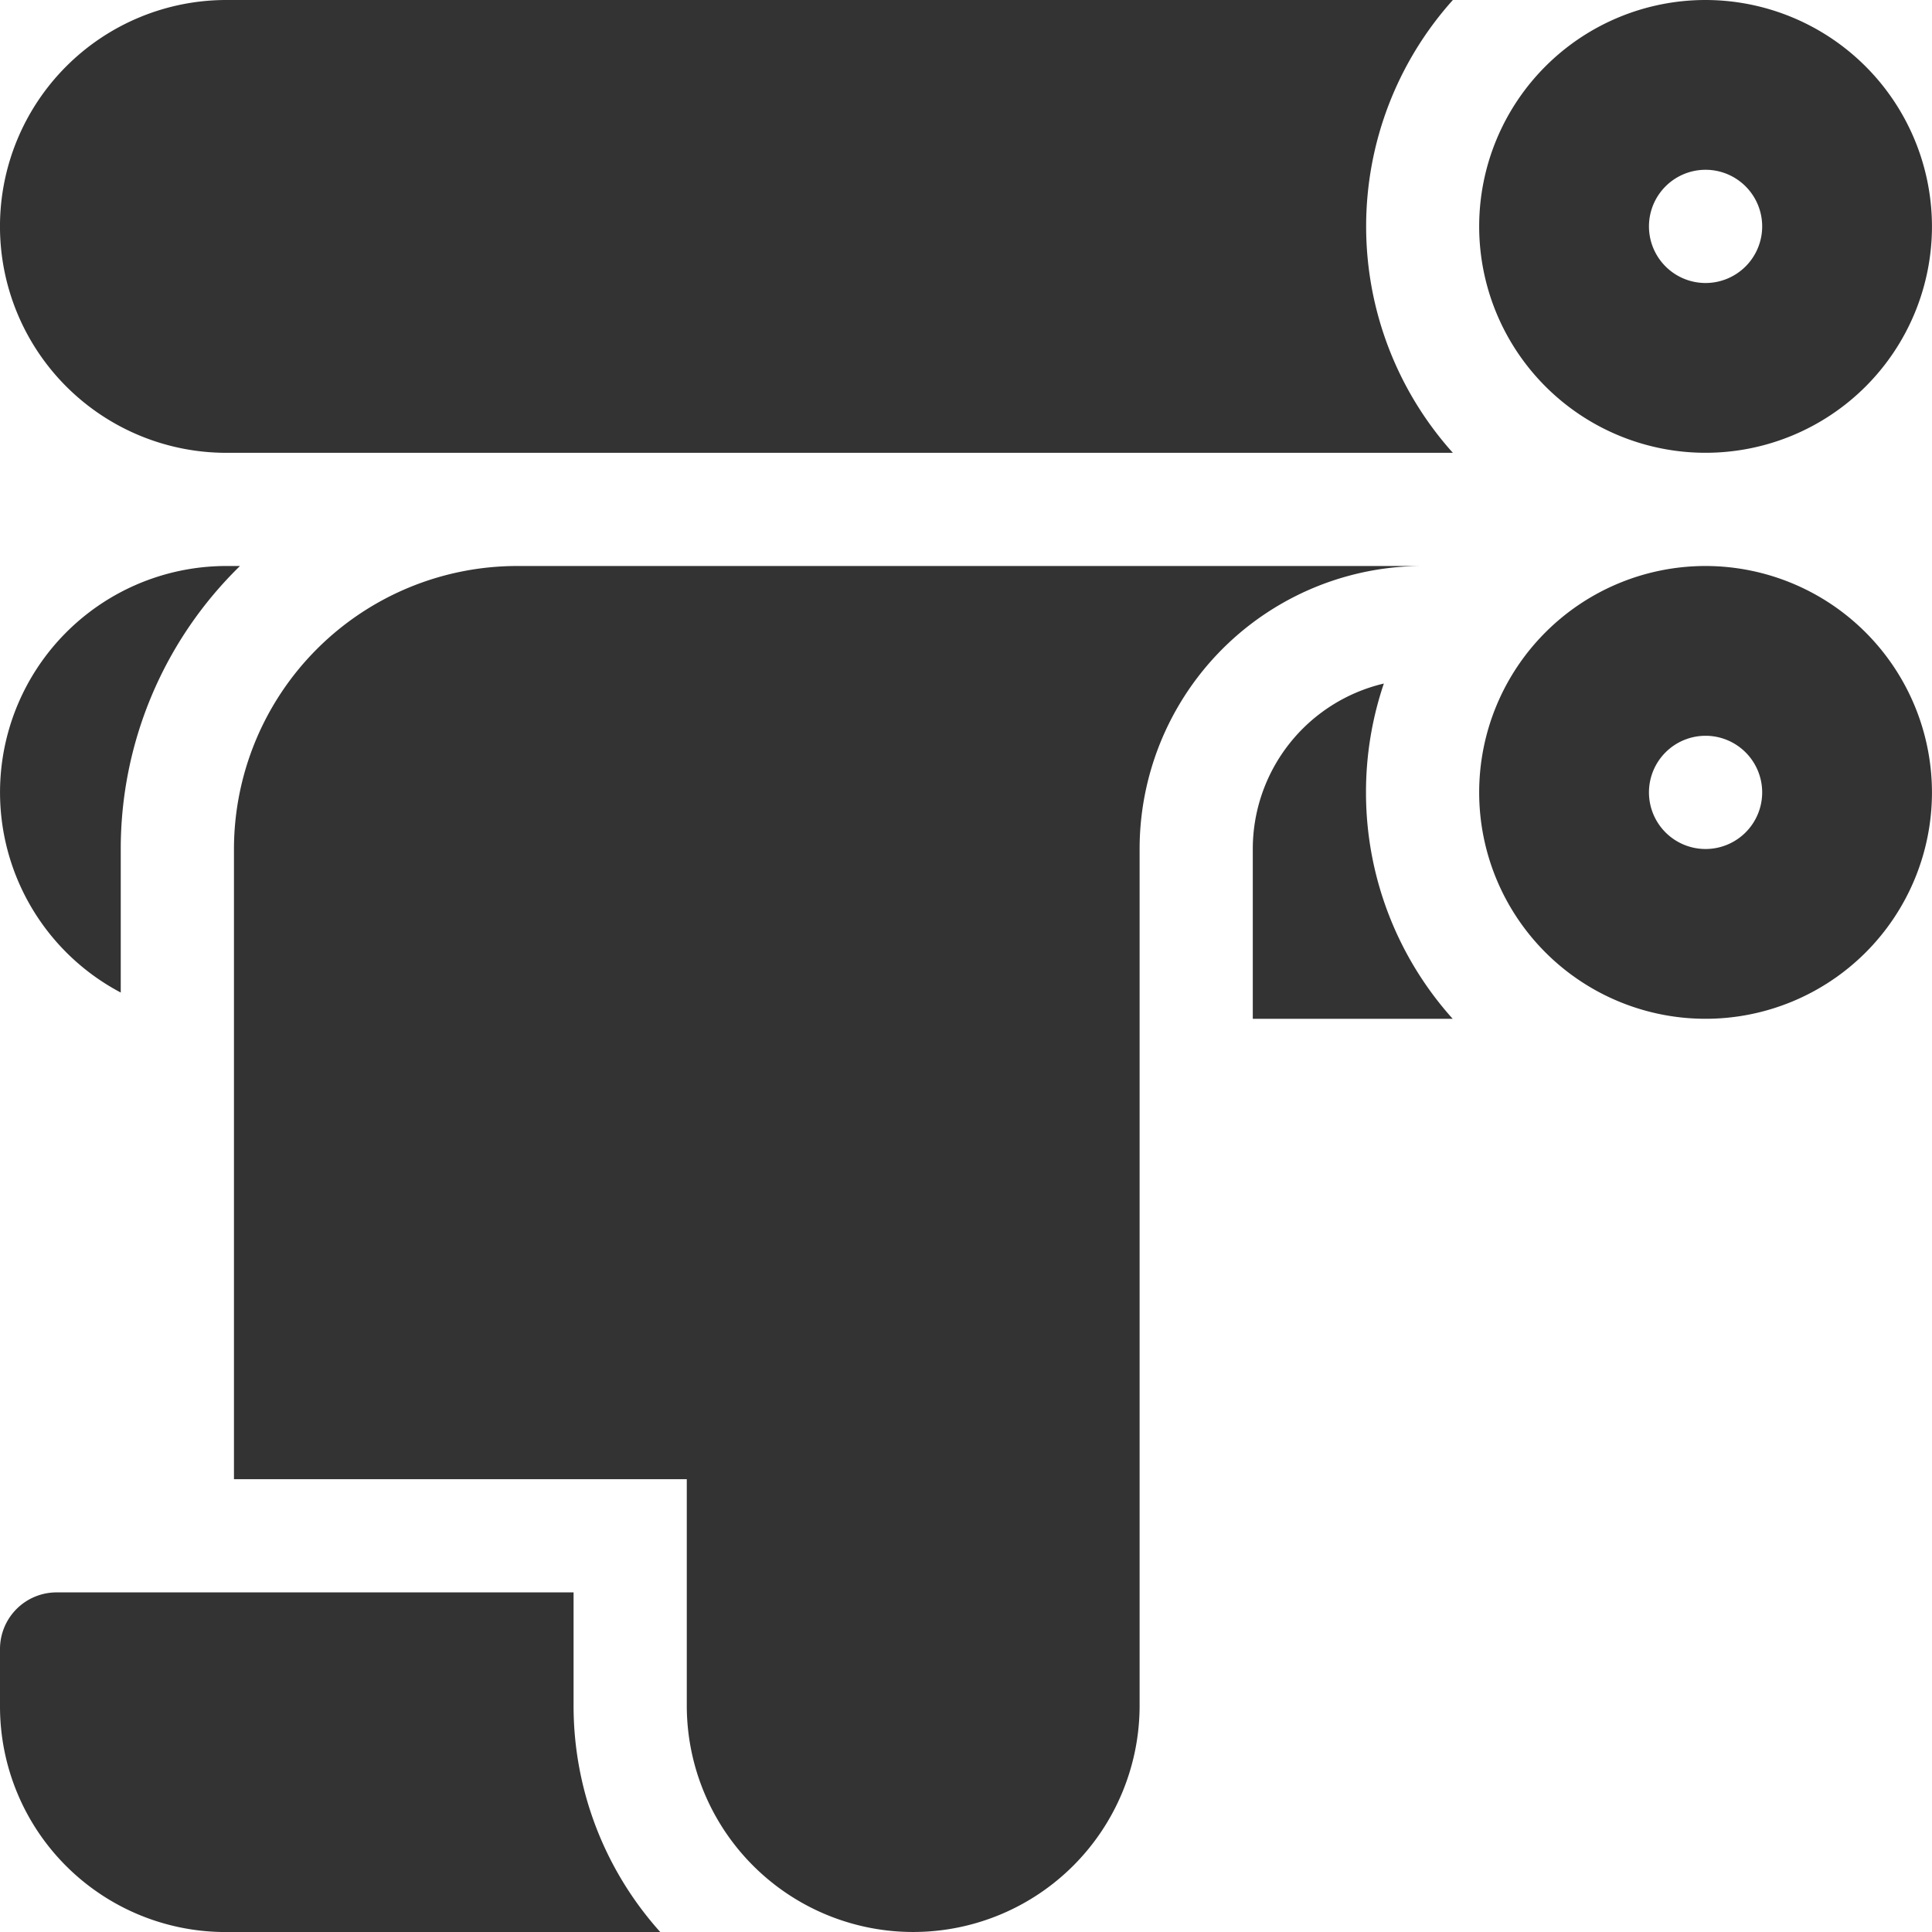 <?xml version="1.0" encoding="UTF-8"?> <svg xmlns="http://www.w3.org/2000/svg" width="50" height="50" viewBox="0 0 50 50"> <g id="Group_153" data-name="Group 153" transform="translate(-823 -912)"> <g id="rolling-machine" transform="translate(823 912)"> <g id="Group_127" data-name="Group 127" transform="translate(38.281)"> <g id="Group_126" data-name="Group 126"> <path id="Path_139" data-name="Path 139" d="M397.859,0a5.859,5.859,0,1,0,5.859,5.859A5.866,5.866,0,0,0,397.859,0Zm0,7.324a1.465,1.465,0,1,1,1.465-1.465A1.465,1.465,0,0,1,397.859,7.324Z" transform="translate(-392)" fill="#333"></path> </g> </g> <g id="Group_129" data-name="Group 129" transform="translate(38.281 14.648)"> <g id="Group_128" data-name="Group 128"> <path id="Path_140" data-name="Path 140" d="M397.859,150a5.859,5.859,0,1,0,5.859,5.859A5.866,5.866,0,0,0,397.859,150Zm0,7.324a1.465,1.465,0,1,1,1.465-1.465A1.465,1.465,0,0,1,397.859,157.324Z" transform="translate(-392 -150)" fill="#333"></path> </g> </g> <g id="Group_131" data-name="Group 131"> <g id="Group_130" data-name="Group 130"> <path id="Path_141" data-name="Path 141" d="M37.6,0H5.859a5.859,5.859,0,0,0,0,11.719H37.6A8.771,8.771,0,0,1,37.6,0Z" fill="#333"></path> </g> </g> <g id="Group_133" data-name="Group 133" transform="translate(0 14.648)"> <g id="Group_132" data-name="Group 132"> <path id="Path_142" data-name="Path 142" d="M5.859,150a5.858,5.858,0,0,0-2.734,11.039v-3.715A10.223,10.223,0,0,1,6.211,150Z" transform="translate(0 -150)" fill="#333"></path> </g> </g> <g id="Group_135" data-name="Group 135" transform="translate(32.422 17.694)"> <g id="Group_134" data-name="Group 134"> <path id="Path_143" data-name="Path 143" d="M334.93,184a8.751,8.751,0,0,1,.462-2.813A4.4,4.4,0,0,0,332,185.469v4.395h5.174A8.754,8.754,0,0,1,334.93,184Z" transform="translate(-332 -181.191)" fill="#333"></path> </g> </g> <g id="Group_137" data-name="Group 137" transform="translate(6.055 14.648)"> <g id="Group_136" data-name="Group 136"> <path id="Path_144" data-name="Path 144" d="M69.324,150A7.333,7.333,0,0,0,62,157.324v16.309H73.719v5.859a5.859,5.859,0,0,0,11.719,0V157.324A7.324,7.324,0,0,1,92.762,150Z" transform="translate(-62 -150)" fill="#333"></path> </g> </g> <g id="Group_139" data-name="Group 139" transform="translate(0 41.211)"> <g id="Group_138" data-name="Group 138"> <path id="Path_145" data-name="Path 145" d="M14.844,424.93V422H1.465A1.465,1.465,0,0,0,0,423.465v1.486a5.839,5.839,0,0,0,5.839,5.839H17.088A8.754,8.754,0,0,1,14.844,424.93Z" transform="translate(0 -422)" fill="#333"></path> </g> </g> </g> </g> </svg> 